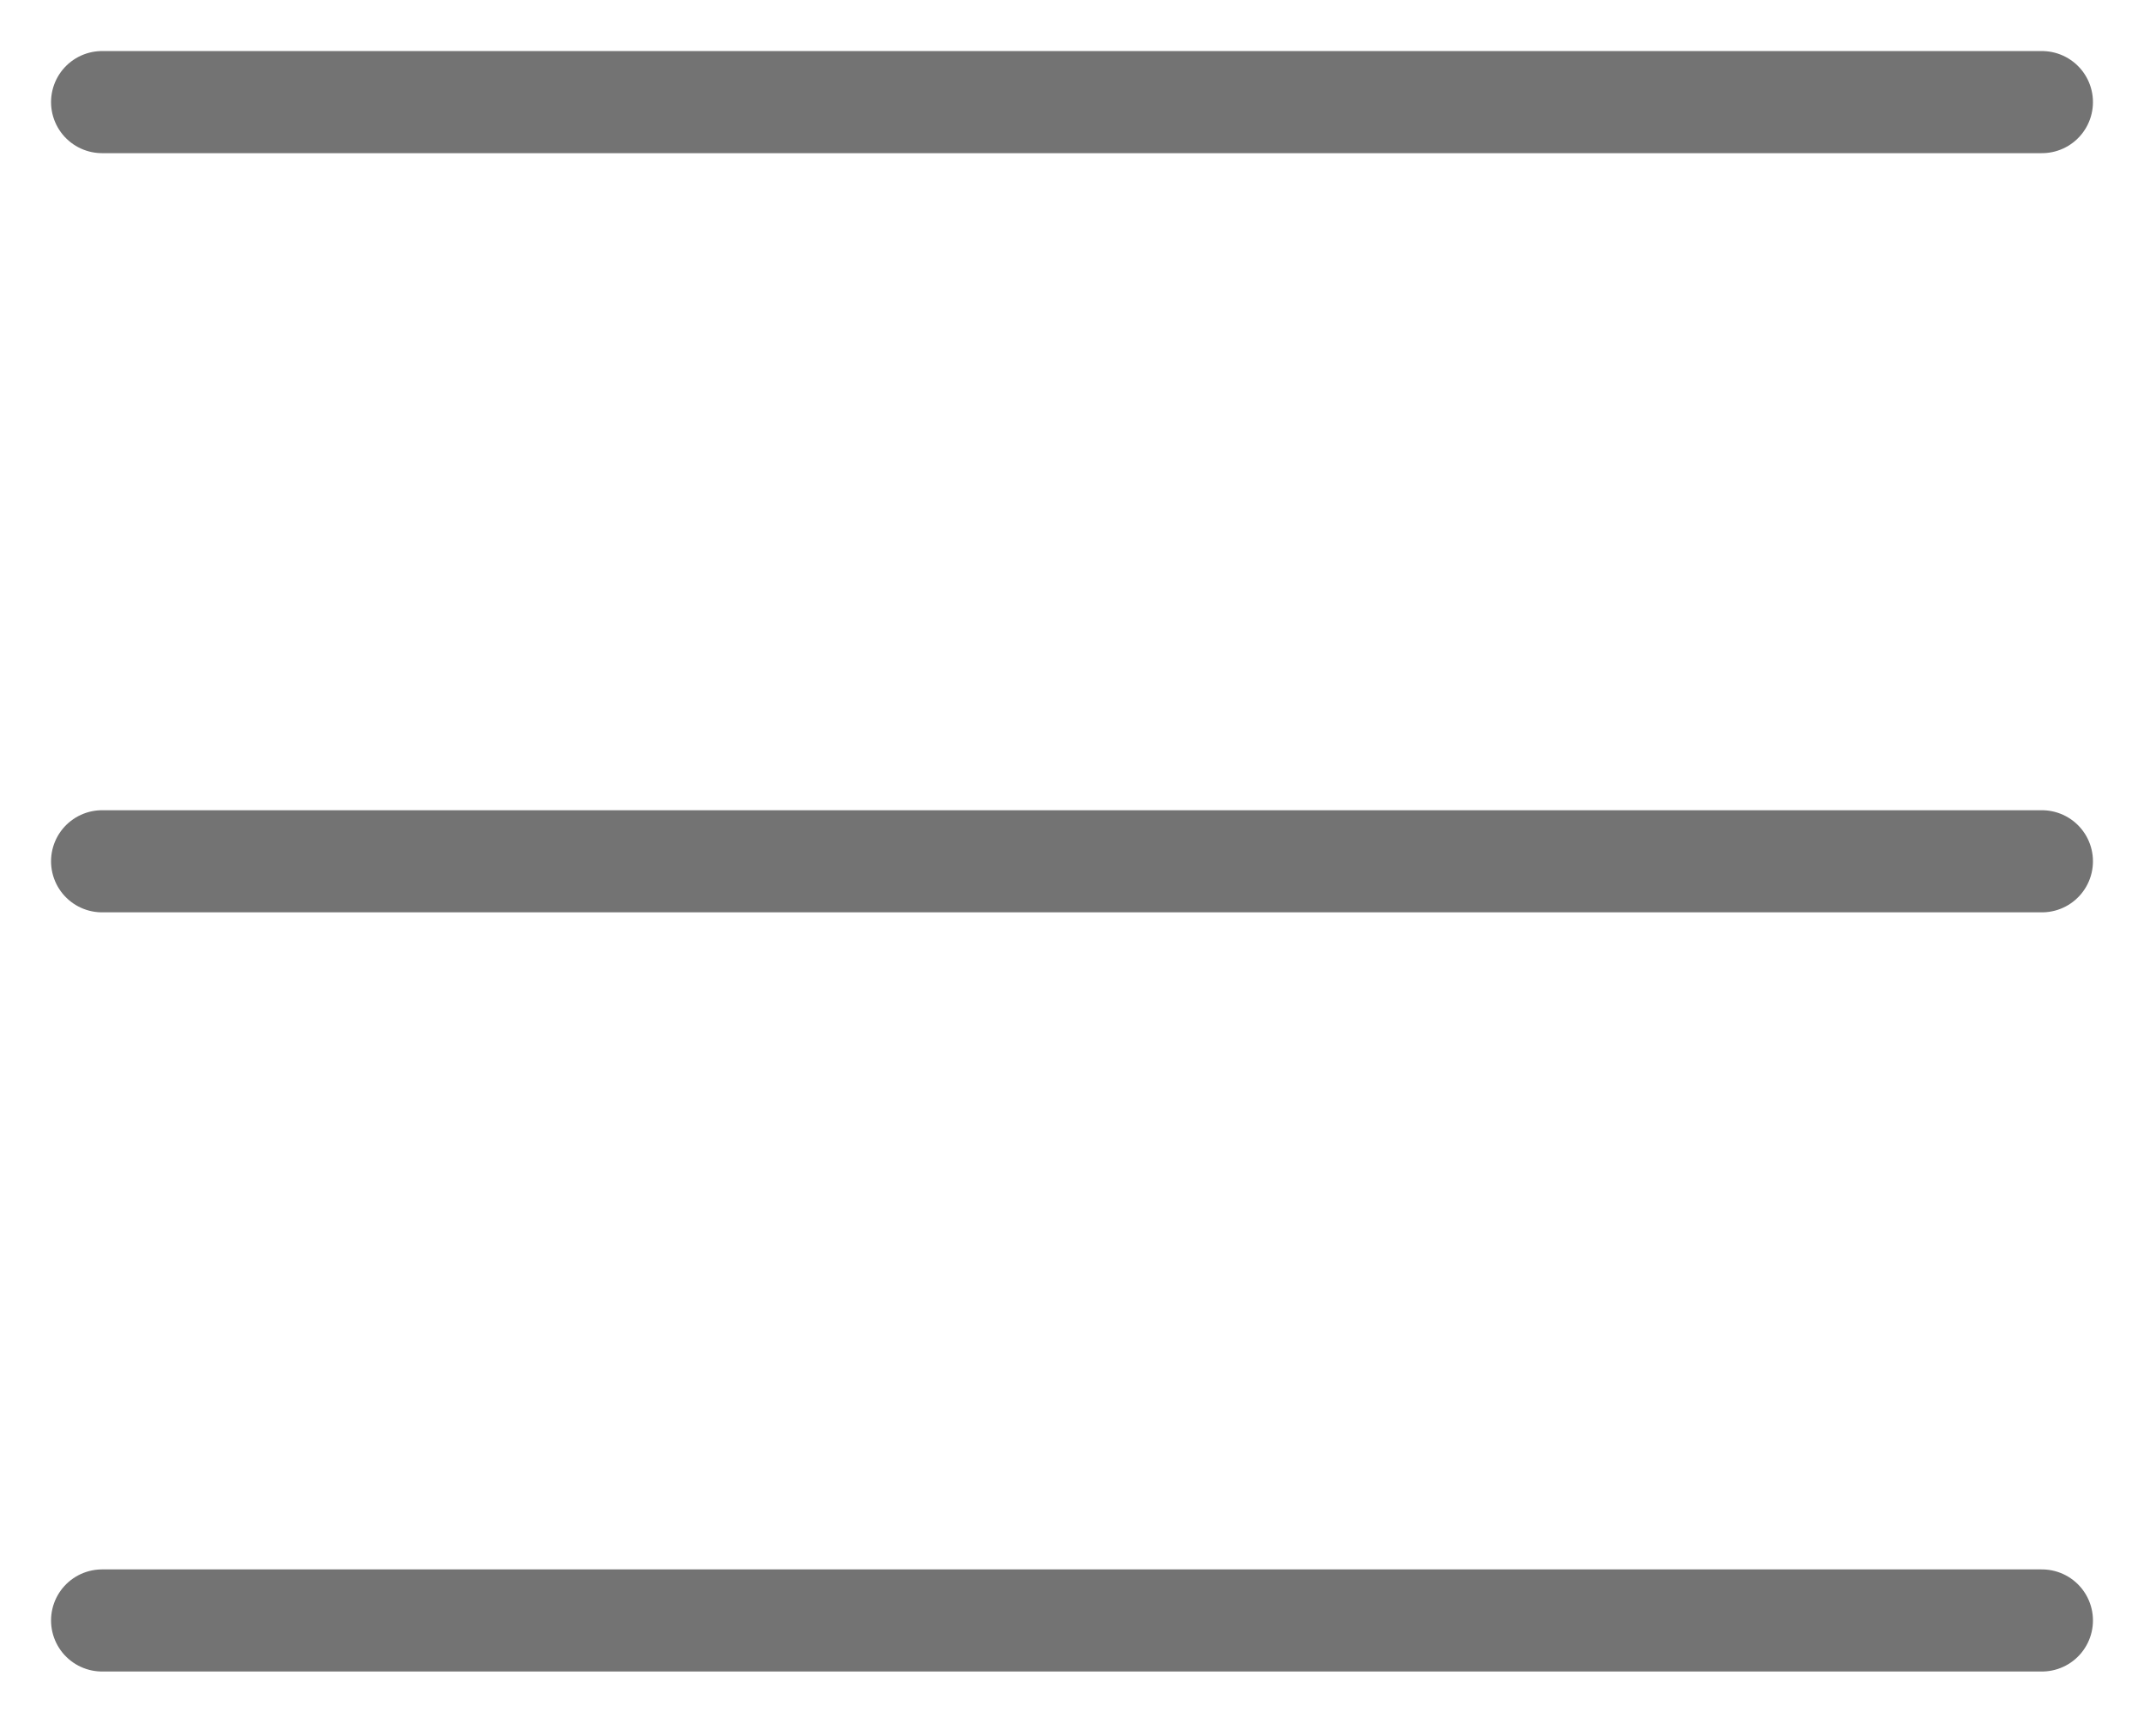 <svg width="21" height="17" viewBox="0 0 21 17" fill="none" xmlns="http://www.w3.org/2000/svg">
<path d="M1 1H20" stroke="black" stroke-opacity="0.55" stroke-linecap="round"/>
<path d="M1 8.435H20" stroke="black" stroke-opacity="0.55" stroke-linecap="round"/>
<path d="M1 15.87H20" stroke="black" stroke-opacity="0.55" stroke-linecap="round"/>
</svg>
